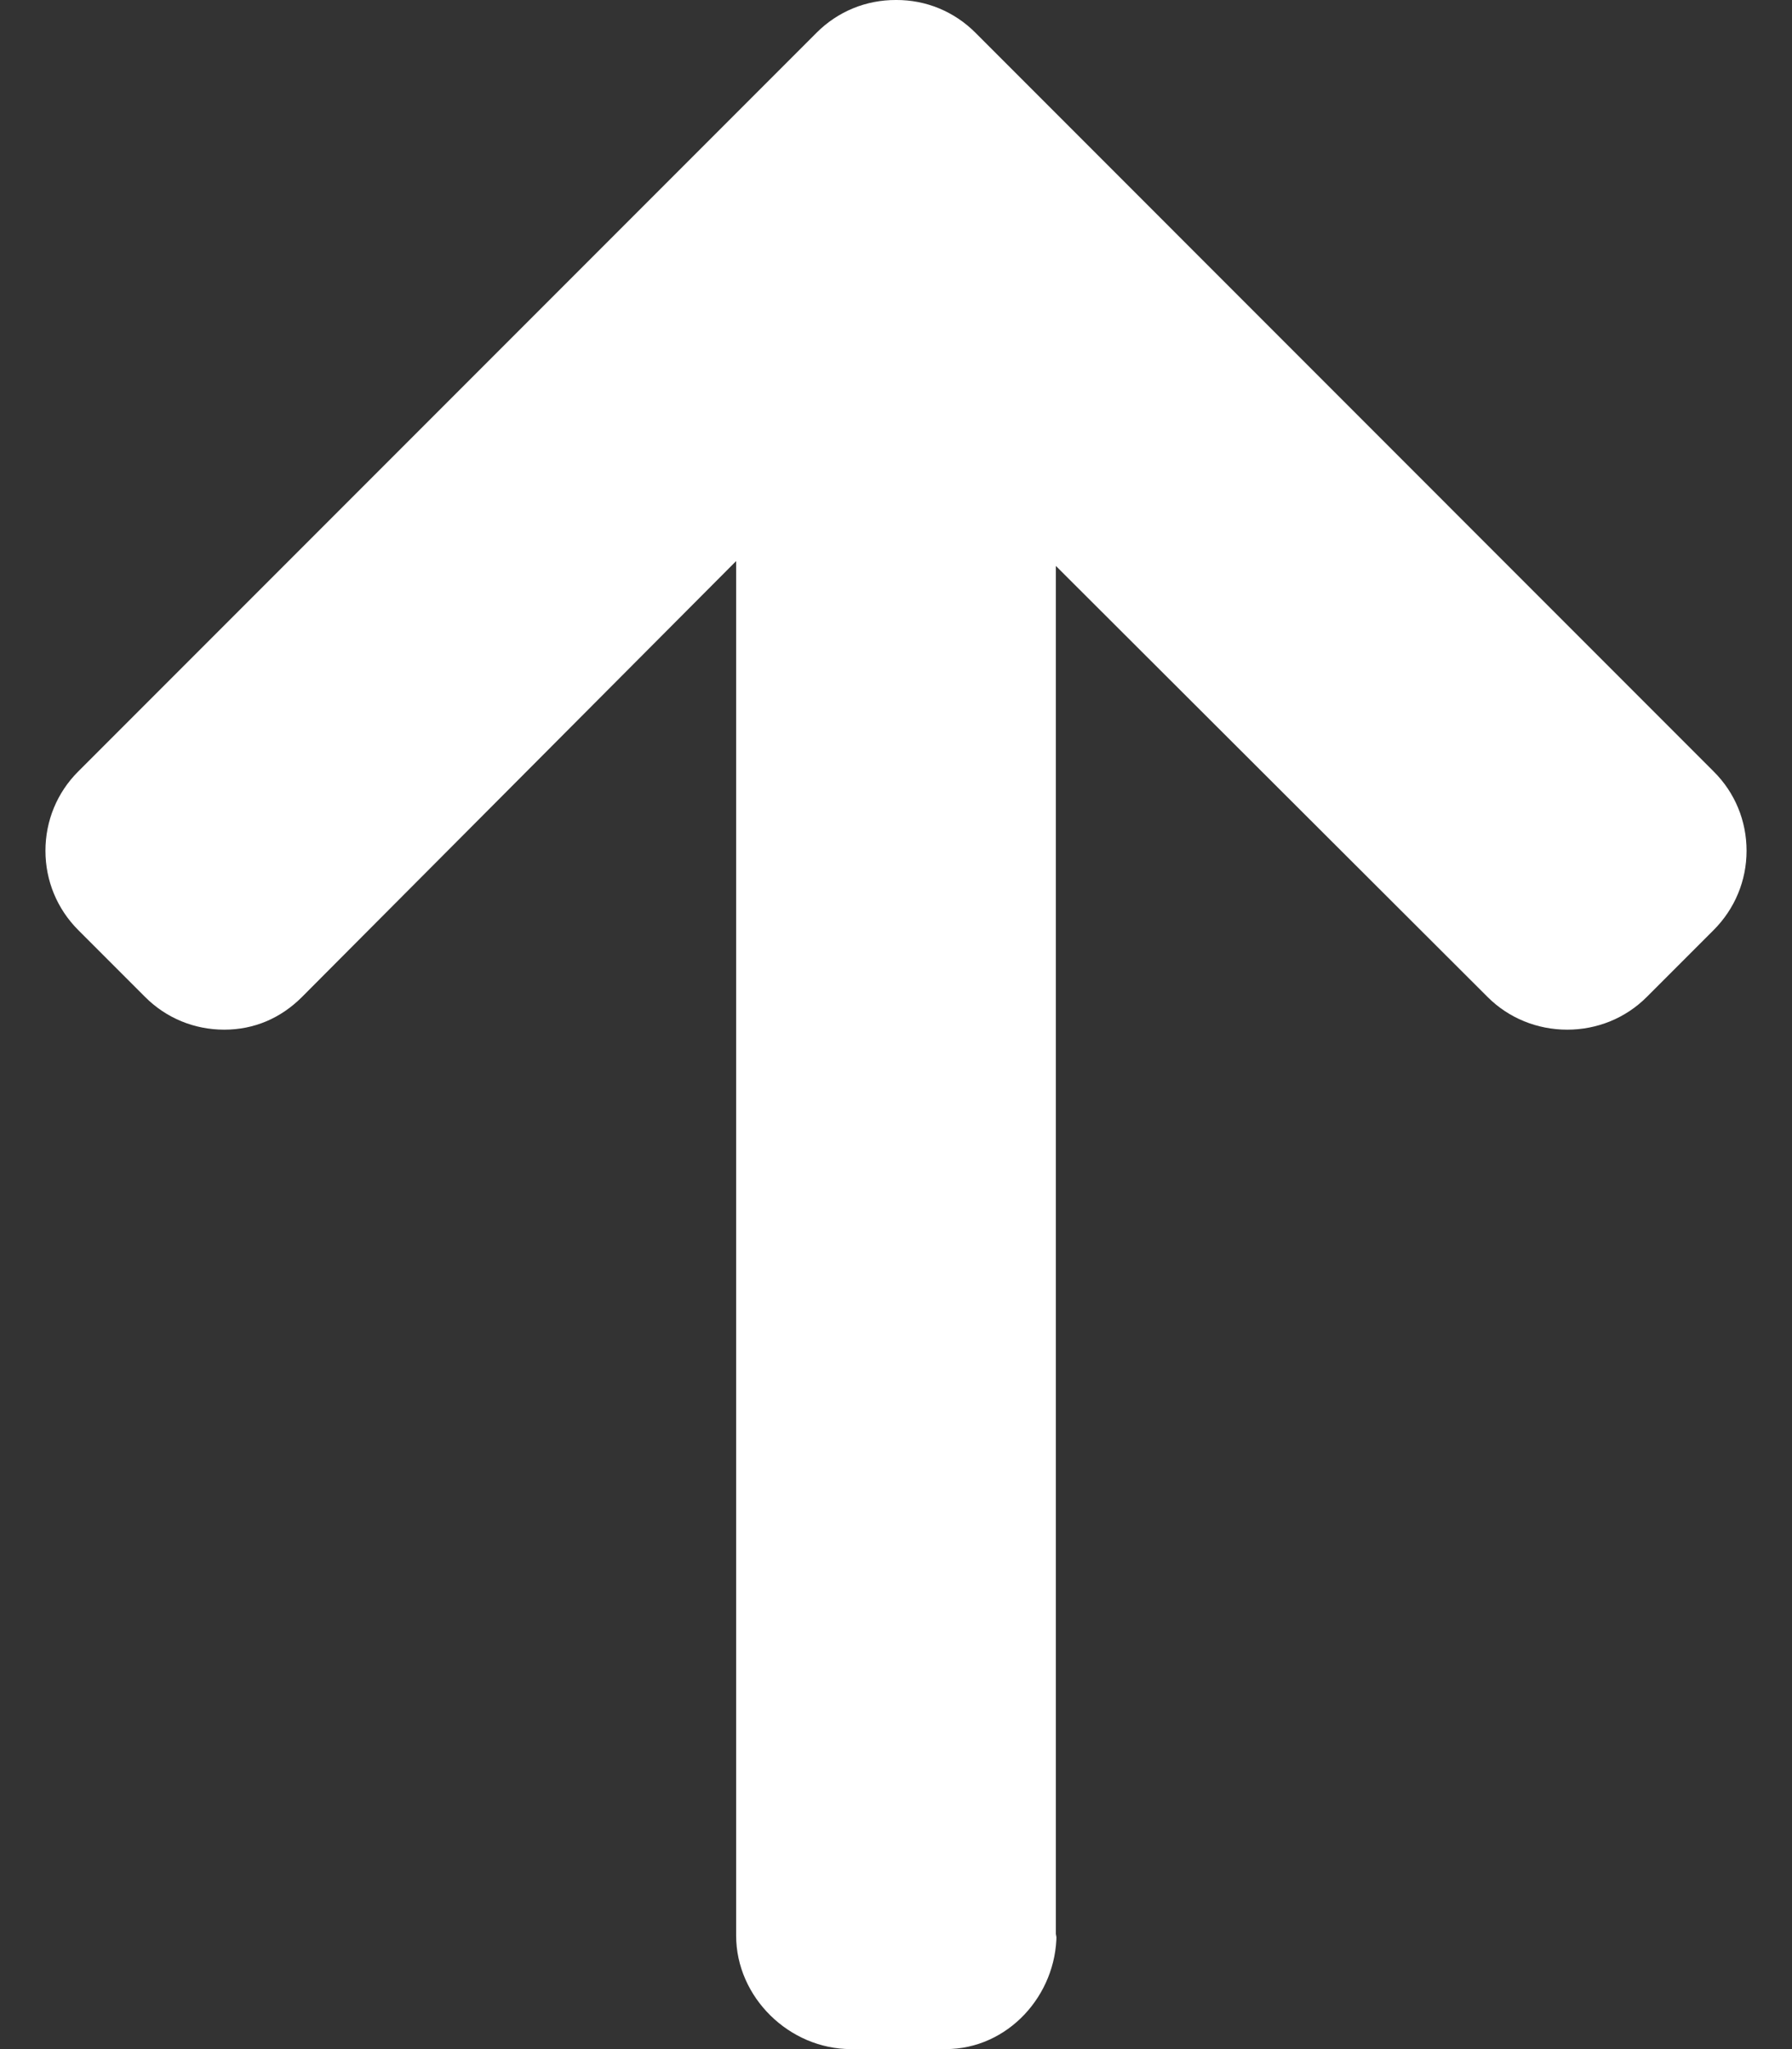 <svg width="14" height="16" viewBox="0 0 14 16" fill="none" xmlns="http://www.w3.org/2000/svg">
<rect x="0" y="0" width="14" height="16" fill="#333333" stroke="none"/>
<path d="M8.254 15.101L8.249 15.126L8.249 4.419L11.622 7.785C11.787 7.95 12.01 8.04 12.244 8.04C12.478 8.04 12.7 7.95 12.865 7.785L13.389 7.261C13.553 7.096 13.645 6.877 13.645 6.643C13.645 6.409 13.554 6.189 13.389 6.025L7.62 0.255C7.455 0.09 7.235 -0.001 7.001 -5.78405e-05C6.765 -0.001 6.545 0.09 6.38 0.255L0.61 6.025C0.446 6.189 0.355 6.409 0.355 6.643C0.355 6.877 0.446 7.096 0.61 7.261L1.134 7.785C1.299 7.95 1.518 8.04 1.752 8.04C1.986 8.04 2.194 7.95 2.359 7.785L5.751 4.381L5.751 15.113C5.751 15.595 6.166 16 6.648 16L7.389 16C7.871 16 8.254 15.583 8.254 15.101Z" fill="white"/>
</svg>
